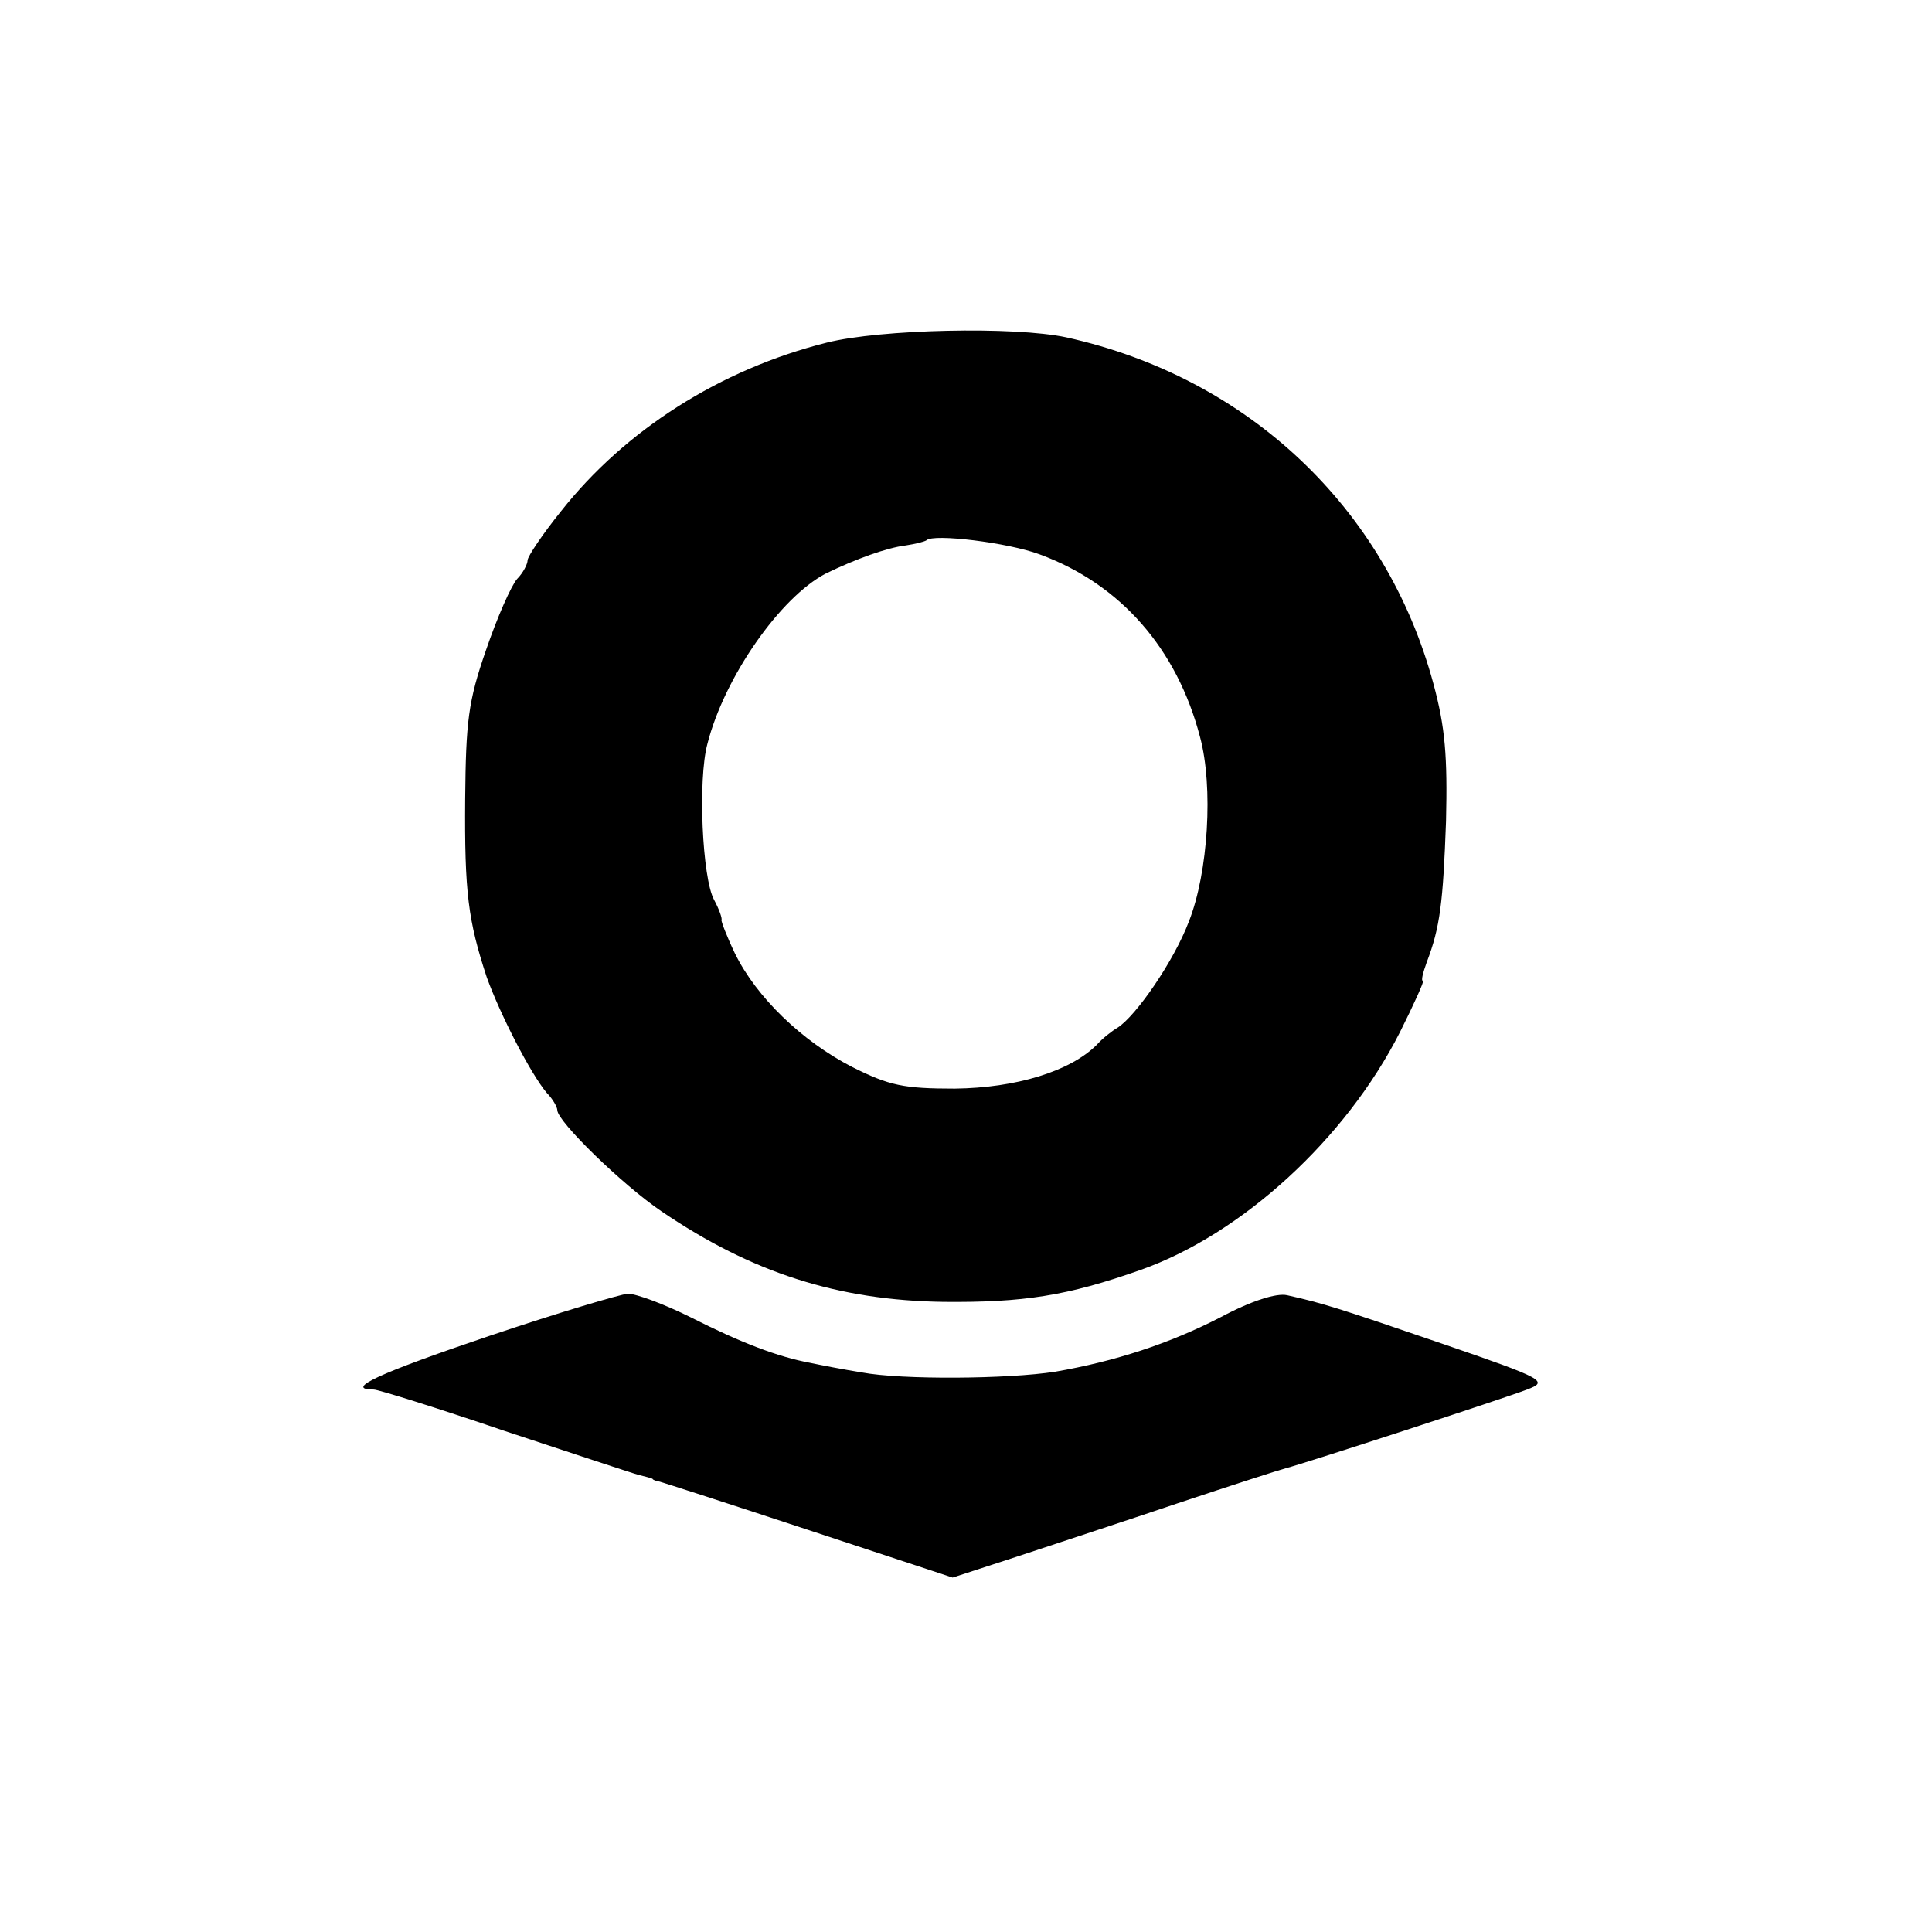 <?xml version="1.0" standalone="no"?>
<!DOCTYPE svg PUBLIC "-//W3C//DTD SVG 20010904//EN"
 "http://www.w3.org/TR/2001/REC-SVG-20010904/DTD/svg10.dtd">
<svg version="1.0" xmlns="http://www.w3.org/2000/svg"
 width="260pt" height="260pt" viewBox="0 0 260 260"
 preserveAspectRatio="xMidYMid meet">
<g transform="translate(0,260) scale(0.1,-0.1)"
fill="#000000" stroke="none">
<path d="M1113 2139 c-144 -36 -272 -118 -358 -227 -25 -31 -45 -61 -45 -66 0
-5 -6 -17 -14 -25 -8 -9 -27 -52 -42 -96 -24 -69 -27 -96 -28 -200 -1 -126 4
-164 29 -240 18 -50 59 -130 81 -156 8 -8 14 -19 14 -23 0 -15 87 -100 140
-136 122 -83 238 -120 380 -122 107 -1 166 8 265 43 136 48 276 176 349 320
19 38 33 69 31 69 -3 0 0 11 5 25 18 47 22 80 26 190 2 87 -1 126 -17 185 -64
237 -250 412 -494 466 -70 15 -250 11 -322 -7z m286 -285 c109 -40 185 -127
216 -246 18 -67 11 -182 -15 -248 -20 -53 -71 -127 -96 -143 -7 -4 -20 -14
-28 -23 -36 -36 -109 -58 -191 -59 -69 0 -88 4 -138 29 -68 35 -129 94 -158
153 -11 23 -19 44 -18 45 1 2 -3 14 -10 27 -16 29 -22 162 -9 210 23 90 98
197 159 229 41 20 83 35 108 38 13 2 25 5 28 7 9 9 109 -3 152 -19z"/>
<path d="M658 802 c-148 -50 -196 -72 -155 -72 6 0 86 -25 177 -56 91 -30 172
-57 180 -59 8 -2 16 -4 18 -5 1 -2 5 -3 10 -4 4 -1 94 -30 200 -65 l194 -64
86 28 c48 16 146 48 217 72 72 24 137 45 145 47 27 7 294 94 325 106 29 11 25
14 -115 62 -140 48 -159 54 -208 65 -14 3 -47 -7 -90 -30 -68 -35 -141 -59
-222 -73 -64 -10 -207 -11 -260 -1 -25 4 -56 10 -70 13 -43 8 -93 27 -160 61
-36 18 -74 32 -85 32 -11 -1 -95 -26 -187 -57z"/>
</g>
</svg>
